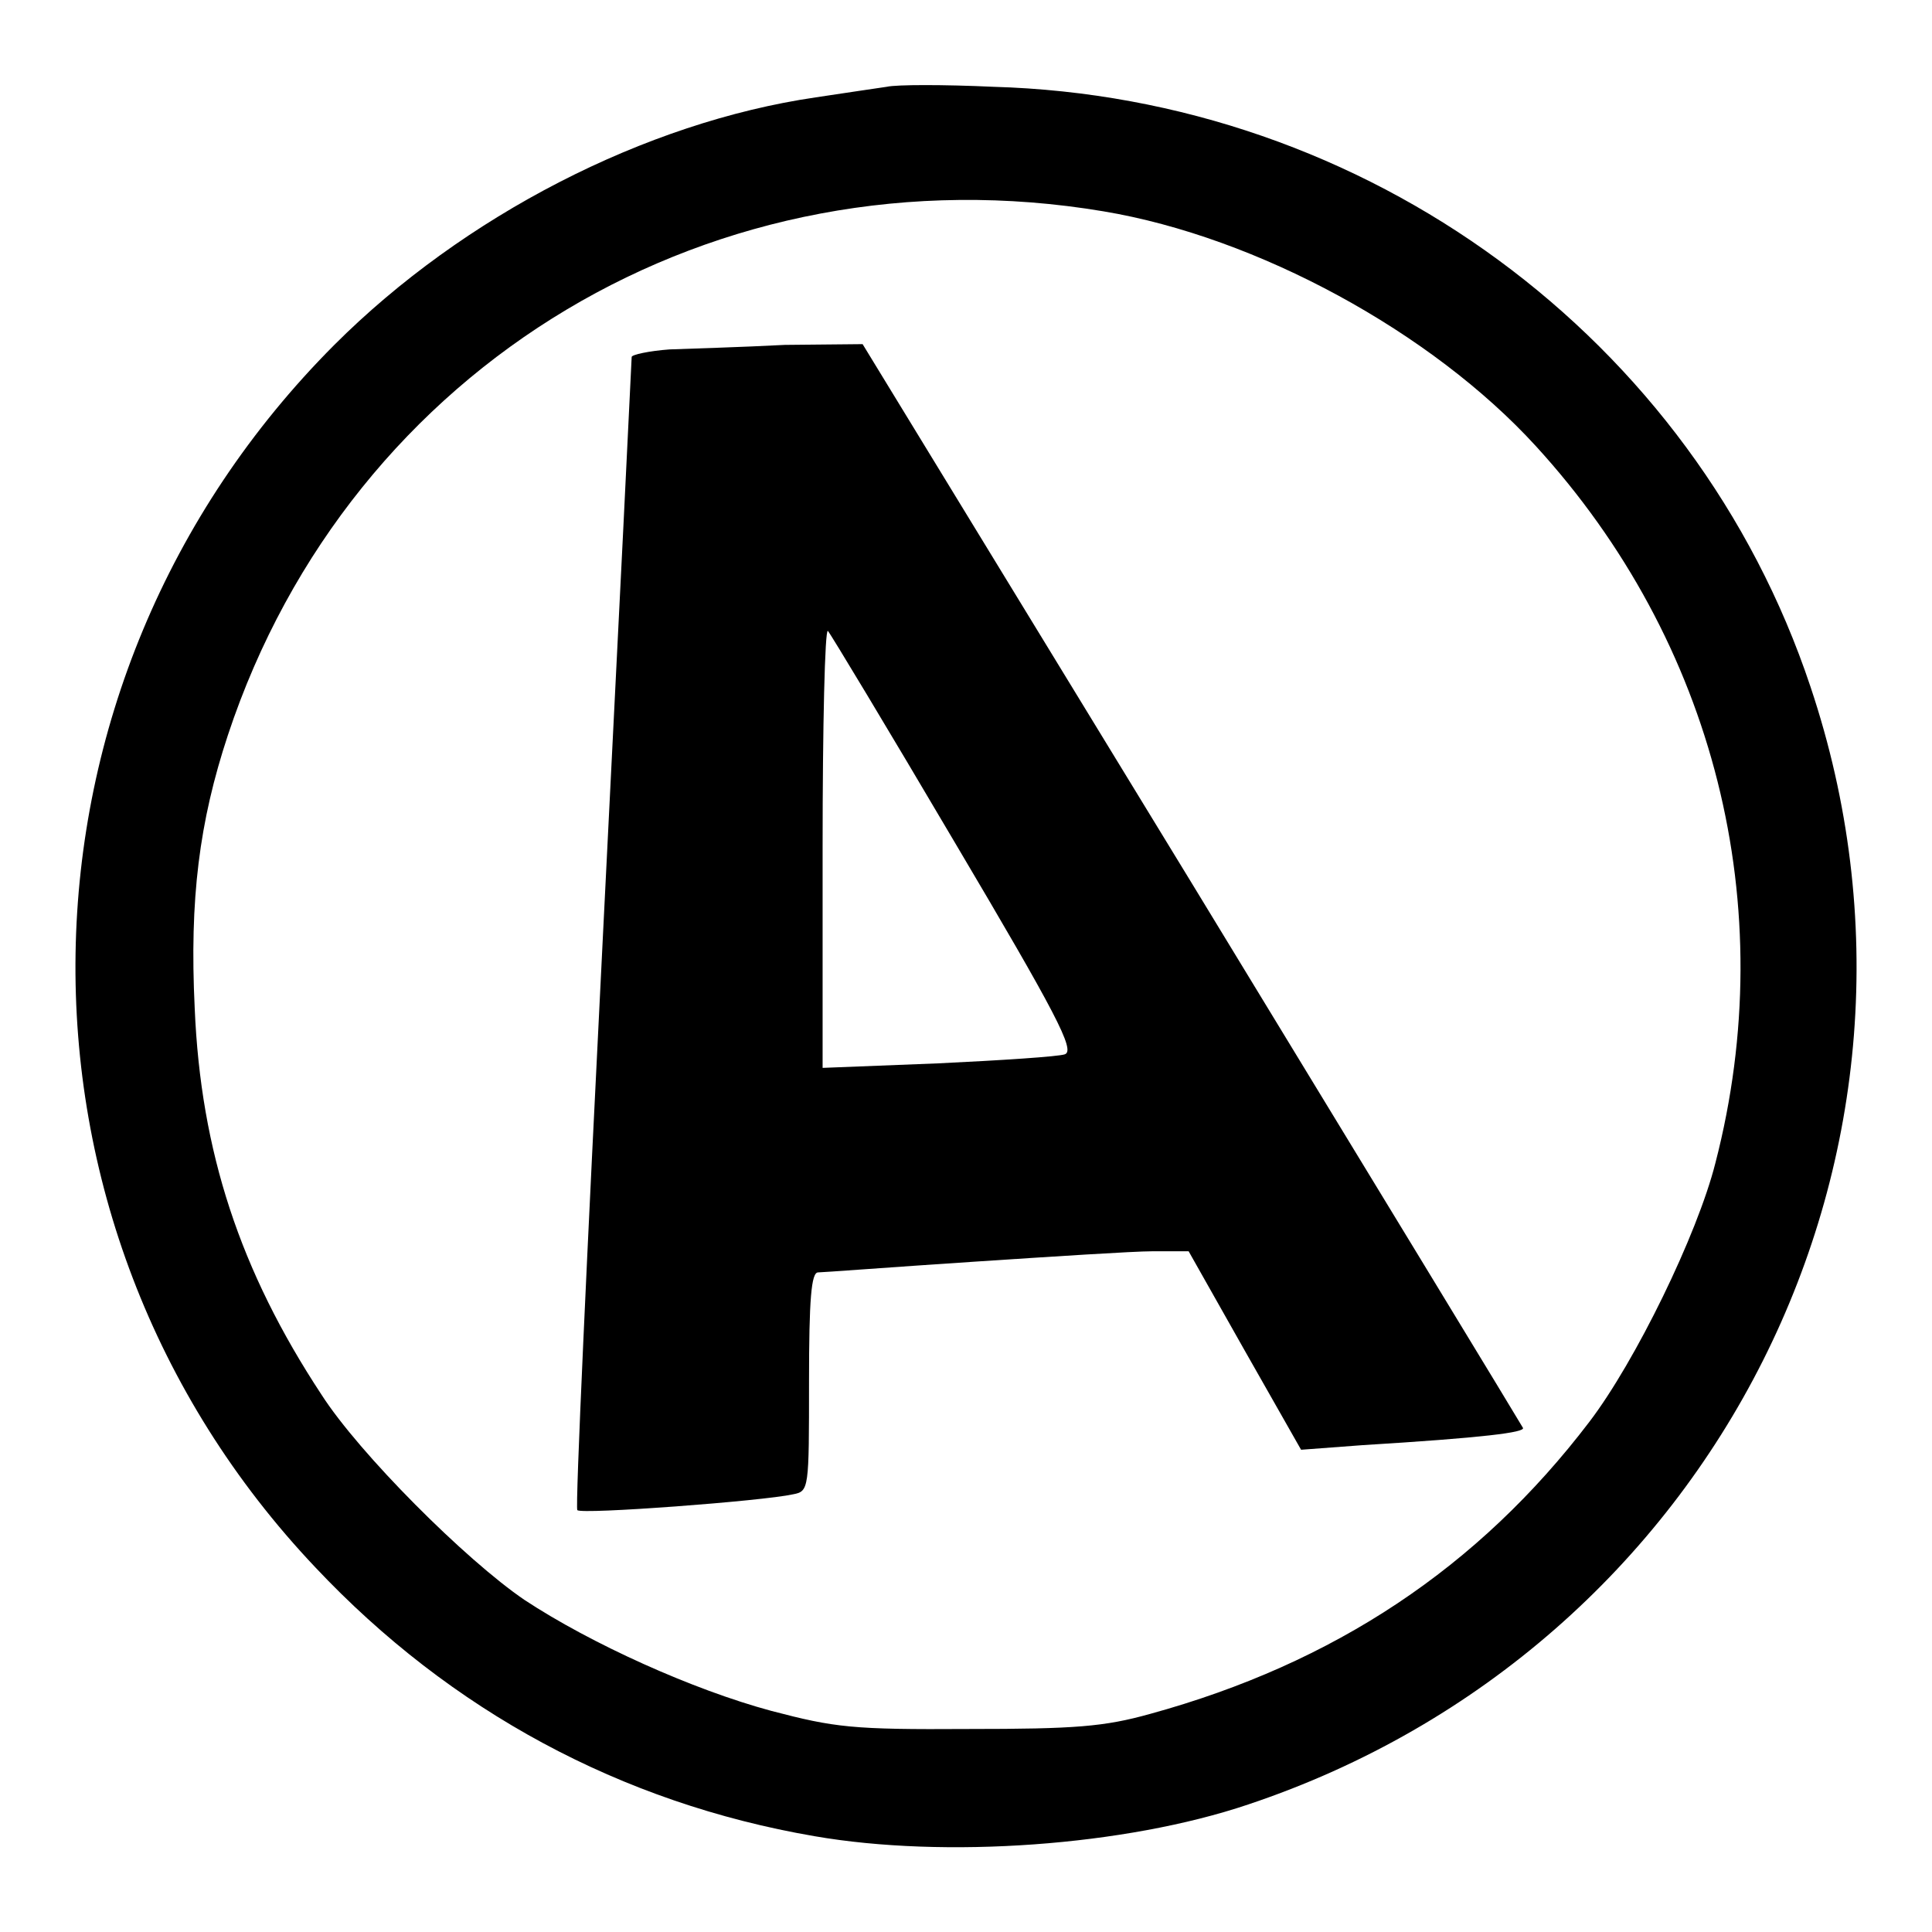 <?xml version="1.0" encoding="utf-8"?>
<!-- Svg Vector Icons : http://www.onlinewebfonts.com/icon -->
<!DOCTYPE svg PUBLIC "-//W3C//DTD SVG 1.1//EN" "http://www.w3.org/Graphics/SVG/1.1/DTD/svg11.dtd">
<svg version="1.1" xmlns="http://www.w3.org/2000/svg" xmlns:xlink="http://www.w3.org/1999/xlink" x="0px" y="0px" viewBox="0 0 256 256" enable-background="new 0 0 256 256" xml:space="preserve">
<g> <g> <path fill="#000000" d="M117.5,11.5c-1.3,0.2-5.5,0.8-9.4,1.4c-22.6,3.3-46.7,15.7-63.8,32.8C-0.4,90.5-1.6,161.9,41.8,207.7  c17.9,19,40.5,31.2,66.1,35.6c17.3,3,41.2,1.3,57.5-4.2c61.9-20.7,95.1-86.7,74.5-148.1c-15.4-46.2-58.8-78.1-108.3-79.5  C125.1,11.2,118.8,11.2,117.5,11.5z M146.2,28c20.4,3.4,43.5,16,57.3,31.1c23.7,25.9,32.6,61,23.8,95  c-2.4,9.5-10.6,26.3-16.7,34.3c-14.7,19.3-33.8,32-58.2,38.7c-6.1,1.7-9.9,2-24.1,2c-15.4,0.1-17.7-0.2-26.1-2.4  c-10.4-2.8-23.9-8.9-32.7-14.7c-7.8-5.3-21.9-19.4-26.9-27.2c-10.8-16.4-16-32.2-16.8-51.2c-0.7-14.5,0.6-24.7,4.4-36.2  C46.5,48.2,94.9,19.4,146.2,28z"/> <path fill="#000000" d="M88.7,46.3c-2.7,0.2-5,0.7-5,1c0,0.4-1.7,34.8-3.8,76.5c-2.1,41.8-3.7,76.1-3.4,76.3  c0.5,0.6,24.6-1.2,28.6-2.1c2.1-0.4,2.1-0.7,2.1-14.9c0-11,0.3-14.5,1.2-14.5c0.6,0,9.8-0.7,20.4-1.4s21.4-1.4,23.9-1.4h4.8  l7.4,13.1l7.5,13.2l8-0.6c16.3-1,21.7-1.7,21.4-2.3c-0.2-0.4-19.9-32.8-43.9-72.2l-43.6-71.4l-10.3,0.1  C98.3,46,91.3,46.2,88.7,46.3z M126.5,111.6c13.5,22.8,16,27.6,14.6,28.1c-0.8,0.3-8.4,0.8-16.8,1.2l-15.3,0.6v-29.3  c0-16,0.3-28.9,0.7-28.6C110,83.9,117.6,96.5,126.5,111.6z"/> </g></g>
</svg>